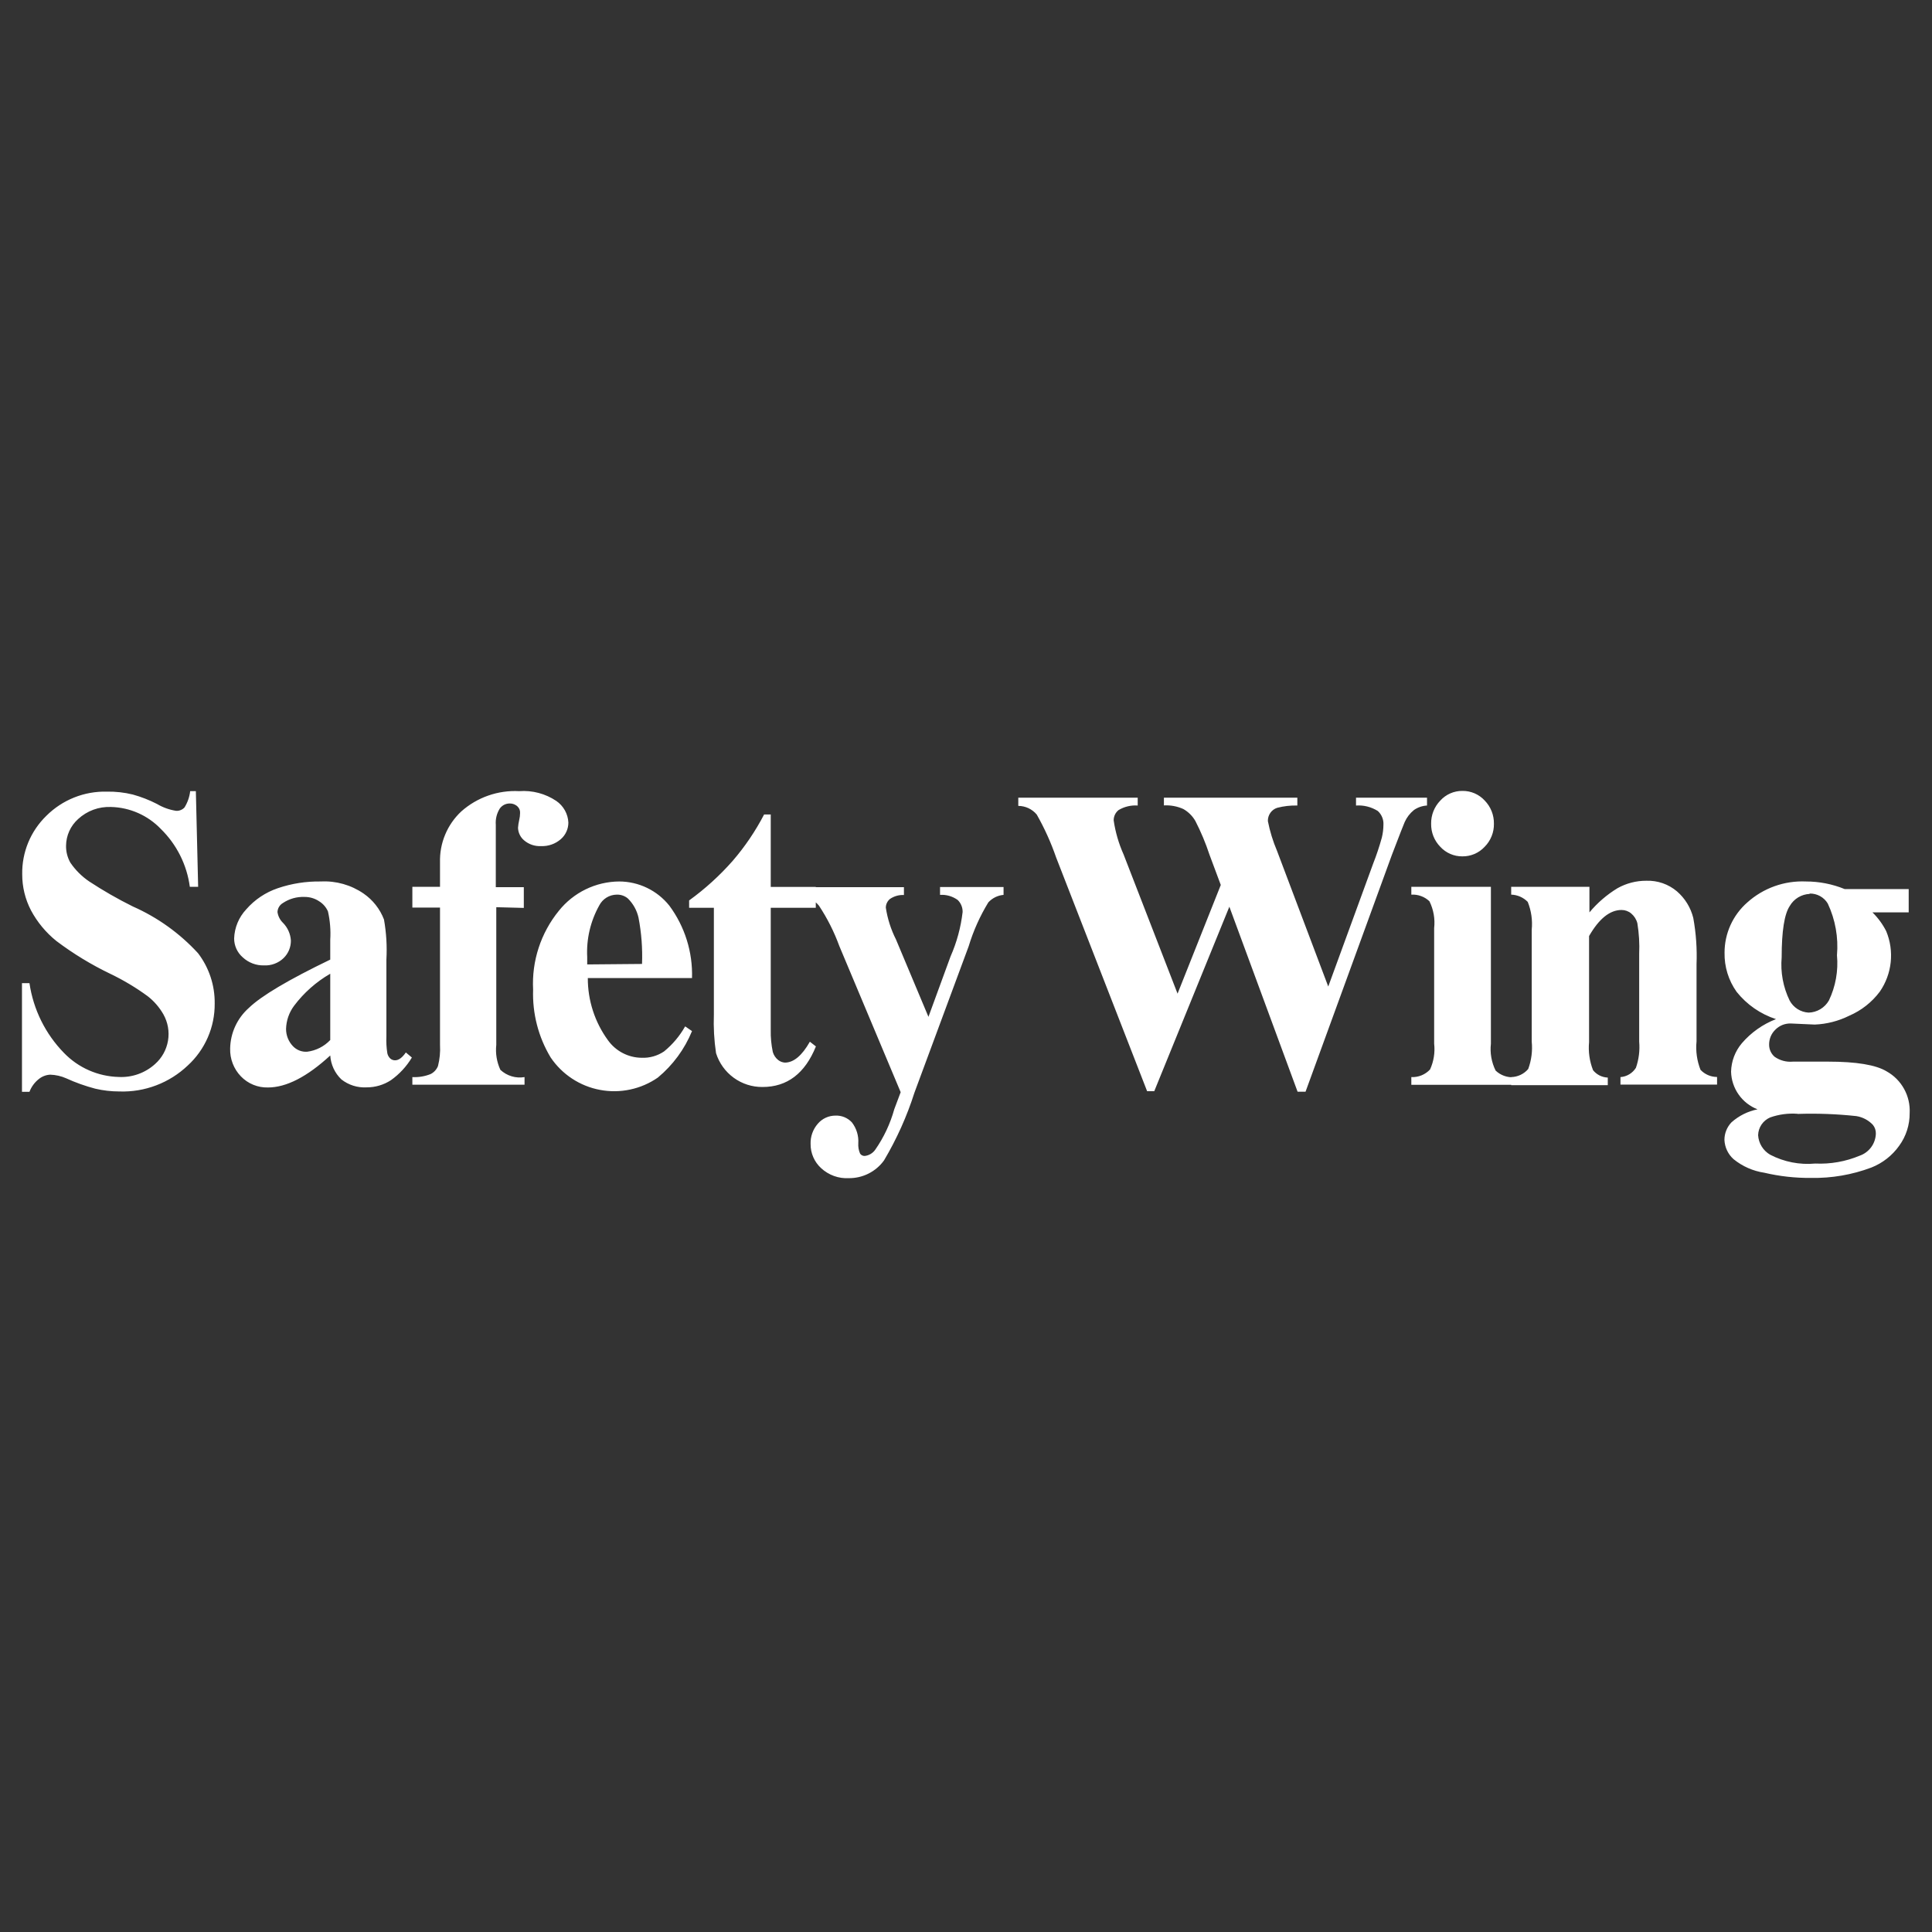 <svg width="80" height="80" viewBox="0 0 80 80" fill="none" xmlns="http://www.w3.org/2000/svg">
<rect x="0" y="0" width="80" height="80" fill="#333333" stroke="none"/>
<path d="M8.11 32.76L8.205 36.72H7.86C7.739 35.81 7.316 34.967 6.66 34.325C6.119 33.761 5.377 33.433 4.595 33.415C4.347 33.405 4.098 33.443 3.865 33.529C3.632 33.615 3.418 33.746 3.235 33.915C3.08 34.054 2.955 34.223 2.869 34.413C2.783 34.602 2.738 34.807 2.735 35.015C2.73 35.26 2.791 35.502 2.91 35.715C3.119 36.025 3.386 36.291 3.695 36.5C4.275 36.881 4.878 37.227 5.5 37.535C6.524 37.987 7.443 38.646 8.2 39.47C8.657 40.068 8.9 40.803 8.89 41.555C8.894 42.037 8.798 42.514 8.605 42.956C8.413 43.398 8.13 43.795 7.775 44.12C7.398 44.478 6.954 44.758 6.468 44.942C5.982 45.127 5.464 45.213 4.945 45.195C4.608 45.195 4.273 45.157 3.945 45.08C3.532 44.971 3.129 44.828 2.74 44.65C2.532 44.558 2.308 44.507 2.08 44.5C1.91 44.508 1.748 44.569 1.615 44.675C1.436 44.813 1.3 44.999 1.22 45.21H0.91V40.71H1.22C1.379 41.798 1.878 42.808 2.645 43.595C3.242 44.215 4.06 44.574 4.92 44.595C5.471 44.622 6.011 44.43 6.42 44.06C6.705 43.808 6.894 43.466 6.957 43.091C7.02 42.716 6.952 42.331 6.765 42C6.599 41.71 6.379 41.455 6.115 41.25C5.63 40.895 5.112 40.585 4.57 40.325C3.782 39.947 3.033 39.491 2.335 38.965C1.904 38.618 1.546 38.188 1.285 37.7C1.043 37.237 0.918 36.722 0.92 36.2C0.912 35.75 0.997 35.303 1.169 34.886C1.341 34.47 1.597 34.094 1.92 33.78C2.248 33.453 2.638 33.196 3.068 33.024C3.497 32.852 3.957 32.769 4.42 32.78C4.784 32.773 5.147 32.813 5.5 32.9C5.846 32.996 6.181 33.126 6.5 33.29C6.744 33.435 7.014 33.532 7.295 33.575C7.359 33.578 7.423 33.568 7.483 33.543C7.543 33.519 7.596 33.482 7.64 33.435C7.767 33.23 7.847 33 7.875 32.76H8.11ZM13.675 43.705C12.715 44.589 11.855 45.03 11.095 45.03C10.887 45.035 10.679 44.997 10.487 44.918C10.294 44.839 10.12 44.72 9.975 44.57C9.828 44.418 9.713 44.237 9.637 44.04C9.56 43.843 9.524 43.632 9.53 43.42C9.535 43.101 9.606 42.786 9.74 42.496C9.873 42.206 10.066 41.947 10.305 41.735C10.822 41.235 11.945 40.569 13.675 39.735V38.91C13.699 38.518 13.667 38.124 13.58 37.74C13.504 37.566 13.377 37.42 13.215 37.32C13.036 37.2 12.825 37.138 12.61 37.14C12.29 37.127 11.975 37.216 11.71 37.395C11.645 37.434 11.591 37.487 11.553 37.552C11.514 37.617 11.493 37.69 11.49 37.765C11.514 37.939 11.597 38.099 11.725 38.22C11.915 38.416 12.028 38.673 12.045 38.945C12.046 39.081 12.02 39.216 11.968 39.342C11.915 39.467 11.838 39.581 11.74 39.675C11.633 39.777 11.507 39.856 11.368 39.907C11.23 39.959 11.082 39.982 10.935 39.975C10.607 39.984 10.29 39.864 10.05 39.64C9.939 39.543 9.849 39.423 9.788 39.289C9.727 39.154 9.695 39.008 9.695 38.86C9.71 38.411 9.888 37.983 10.195 37.655C10.545 37.253 10.995 36.951 11.5 36.78C12.074 36.584 12.678 36.49 13.285 36.5C13.914 36.467 14.536 36.643 15.055 37C15.439 37.265 15.734 37.64 15.9 38.075C15.997 38.623 16.031 39.18 16 39.735V42.915C15.989 43.151 16.002 43.387 16.04 43.62C16.059 43.703 16.103 43.778 16.165 43.835C16.219 43.881 16.289 43.906 16.36 43.905C16.507 43.905 16.655 43.797 16.805 43.58L17.055 43.79C16.833 44.16 16.537 44.48 16.185 44.73C15.887 44.923 15.54 45.026 15.185 45.025C14.806 45.047 14.433 44.93 14.135 44.695C13.863 44.435 13.699 44.081 13.675 43.705ZM13.675 43.065V40.32C13.09 40.658 12.58 41.11 12.175 41.65C11.969 41.927 11.854 42.26 11.845 42.605C11.844 42.869 11.944 43.123 12.125 43.315C12.2 43.395 12.292 43.458 12.394 43.499C12.496 43.539 12.605 43.557 12.715 43.55C13.082 43.505 13.421 43.333 13.675 43.065ZM20.55 37.565V43.265C20.511 43.619 20.57 43.977 20.72 44.3C20.852 44.423 21.012 44.515 21.185 44.567C21.358 44.619 21.541 44.63 21.72 44.6V44.915H17.075V44.6C17.333 44.613 17.59 44.571 17.83 44.475C17.968 44.406 18.077 44.289 18.135 44.145C18.208 43.86 18.237 43.565 18.22 43.27V37.58H17.075V36.72H18.22V36.115V35.705C18.209 35.312 18.282 34.921 18.434 34.558C18.585 34.195 18.812 33.869 19.1 33.6C19.758 33.015 20.621 32.713 21.5 32.76C22.043 32.719 22.583 32.862 23.035 33.165C23.182 33.266 23.303 33.399 23.39 33.554C23.477 33.709 23.527 33.883 23.535 34.06C23.535 34.19 23.508 34.318 23.454 34.436C23.401 34.555 23.323 34.66 23.225 34.745C22.998 34.945 22.702 35.049 22.4 35.035C22.147 35.048 21.899 34.964 21.705 34.8C21.628 34.736 21.565 34.656 21.521 34.565C21.477 34.475 21.453 34.376 21.45 34.275C21.458 34.166 21.475 34.057 21.5 33.95C21.522 33.858 21.534 33.764 21.535 33.67C21.539 33.621 21.532 33.571 21.515 33.524C21.498 33.477 21.47 33.435 21.435 33.4C21.392 33.357 21.34 33.324 21.283 33.301C21.227 33.279 21.166 33.268 21.105 33.27C21.025 33.27 20.946 33.289 20.874 33.325C20.803 33.362 20.741 33.415 20.695 33.48C20.569 33.681 20.511 33.918 20.53 34.155V35.69V36.735H21.69V37.595L20.55 37.565ZM28.655 40.5H24.34C24.337 41.425 24.63 42.328 25.175 43.075C25.334 43.297 25.543 43.479 25.786 43.605C26.028 43.731 26.297 43.798 26.57 43.8C26.9 43.814 27.226 43.721 27.5 43.535C27.852 43.247 28.147 42.896 28.37 42.5L28.655 42.695C28.348 43.443 27.862 44.104 27.24 44.62C26.895 44.859 26.505 45.028 26.094 45.115C25.683 45.203 25.259 45.208 24.846 45.13C24.433 45.053 24.039 44.894 23.688 44.663C23.337 44.432 23.035 44.134 22.8 43.785C22.292 42.94 22.041 41.966 22.075 40.98C22.013 39.797 22.392 38.634 23.14 37.715C23.44 37.339 23.82 37.035 24.252 36.825C24.685 36.614 25.159 36.503 25.64 36.5C26.039 36.501 26.432 36.591 26.791 36.764C27.151 36.937 27.466 37.189 27.715 37.5C28.357 38.366 28.688 39.423 28.655 40.5ZM26.585 39.915C26.61 39.273 26.561 38.631 26.44 38C26.373 37.698 26.22 37.422 26 37.205C25.869 37.094 25.701 37.037 25.53 37.045C25.382 37.048 25.237 37.09 25.111 37.169C24.985 37.247 24.883 37.358 24.815 37.49C24.45 38.142 24.276 38.884 24.315 39.63V39.935L26.585 39.915ZM31.915 33.725V36.725H33.78V37.59H31.915V42.645C31.908 42.952 31.937 43.259 32 43.56C32.038 43.693 32.117 43.81 32.225 43.895C32.304 43.957 32.4 43.993 32.5 44C32.863 44 33.208 43.712 33.535 43.135L33.785 43.33C33.332 44.45 32.595 45.01 31.575 45.01C31.146 45.014 30.728 44.88 30.382 44.628C30.035 44.376 29.779 44.019 29.65 43.61C29.57 43.078 29.54 42.538 29.56 42V37.59H28.535V37.285C29.196 36.807 29.801 36.257 30.34 35.645C30.846 35.058 31.283 34.413 31.64 33.725H31.915ZM37.295 45.225L34.755 39.175C34.54 38.586 34.257 38.023 33.91 37.5C33.736 37.294 33.507 37.142 33.25 37.06V36.735H37.43V37.06C37.224 37.05 37.02 37.108 36.85 37.225C36.797 37.269 36.754 37.324 36.725 37.386C36.695 37.448 36.68 37.516 36.68 37.585C36.75 38.043 36.891 38.487 37.1 38.9L38.445 42.105L39.36 39.605C39.618 39.02 39.786 38.4 39.86 37.765C39.862 37.672 39.845 37.58 39.81 37.494C39.775 37.408 39.722 37.33 39.655 37.265C39.443 37.113 39.185 37.038 38.925 37.055V36.73H41.555V37.055C41.314 37.076 41.089 37.187 40.925 37.365C40.577 37.935 40.303 38.546 40.11 39.185L37.865 45.245C37.553 46.225 37.13 47.166 36.605 48.05C36.439 48.28 36.22 48.466 35.967 48.594C35.714 48.722 35.434 48.787 35.15 48.785C34.94 48.797 34.73 48.766 34.533 48.695C34.335 48.623 34.154 48.513 34 48.37C33.861 48.243 33.751 48.089 33.676 47.916C33.601 47.744 33.563 47.558 33.565 47.37C33.554 47.062 33.662 46.762 33.865 46.53C33.955 46.424 34.068 46.339 34.195 46.281C34.322 46.223 34.46 46.194 34.6 46.195C34.726 46.19 34.852 46.213 34.968 46.261C35.085 46.31 35.189 46.383 35.275 46.475C35.466 46.722 35.56 47.029 35.54 47.34C35.53 47.487 35.556 47.635 35.615 47.77C35.637 47.801 35.666 47.827 35.7 47.843C35.734 47.86 35.772 47.867 35.81 47.865C35.896 47.855 35.978 47.827 36.052 47.783C36.126 47.739 36.19 47.68 36.24 47.61C36.596 47.099 36.863 46.531 37.03 45.93L37.295 45.225ZM59.09 33.03V33.355C58.896 33.366 58.709 33.43 58.55 33.54C58.384 33.674 58.252 33.845 58.165 34.04C58.132 34.11 57.955 34.563 57.635 35.4L54.06 45.205H53.73L50.905 37.545L47.795 45.185H47.5L43.73 35.5C43.518 34.887 43.25 34.294 42.93 33.73C42.837 33.618 42.72 33.528 42.587 33.465C42.455 33.403 42.311 33.371 42.165 33.37V33.03H47.11V33.355C46.832 33.335 46.554 33.401 46.315 33.545C46.252 33.596 46.201 33.661 46.166 33.735C46.132 33.808 46.114 33.889 46.115 33.97C46.186 34.457 46.324 34.931 46.525 35.38L48.76 41.145L50.55 36.645L50.08 35.385C49.923 34.909 49.729 34.446 49.5 34C49.382 33.791 49.209 33.619 49 33.5C48.748 33.386 48.471 33.335 48.195 33.35V33.03H53.72V33.355C53.439 33.347 53.157 33.379 52.885 33.45C52.772 33.486 52.674 33.558 52.605 33.655C52.533 33.755 52.496 33.877 52.5 34C52.583 34.424 52.711 34.838 52.88 35.235L55 40.85L56.86 35.76C56.999 35.407 57.119 35.046 57.22 34.68C57.262 34.505 57.284 34.325 57.285 34.145C57.291 34.039 57.272 33.934 57.231 33.836C57.191 33.738 57.129 33.651 57.05 33.58C56.781 33.412 56.466 33.333 56.15 33.355V33.03H59.09ZM61.735 36.72V43.22C61.692 43.601 61.76 43.986 61.93 44.33C62.03 44.426 62.149 44.499 62.279 44.547C62.409 44.594 62.547 44.614 62.685 44.605V44.92H58.44V44.6C58.584 44.607 58.728 44.582 58.862 44.528C58.996 44.473 59.116 44.391 59.215 44.285C59.368 43.95 59.427 43.581 59.385 43.215V38.43C59.428 38.049 59.36 37.664 59.19 37.32C59.091 37.225 58.973 37.152 58.844 37.105C58.715 37.057 58.577 37.037 58.44 37.045V36.72H61.735ZM60.555 32.75C60.729 32.747 60.901 32.782 61.061 32.851C61.22 32.92 61.363 33.022 61.48 33.15C61.603 33.277 61.701 33.428 61.766 33.592C61.831 33.757 61.863 33.933 61.86 34.11C61.863 34.287 61.831 34.463 61.764 34.627C61.698 34.791 61.6 34.94 61.475 35.065C61.358 35.191 61.215 35.292 61.057 35.36C60.898 35.428 60.727 35.462 60.555 35.46C60.383 35.462 60.213 35.428 60.056 35.36C59.898 35.292 59.756 35.191 59.64 35.065C59.517 34.939 59.419 34.79 59.354 34.626C59.289 34.462 59.257 34.287 59.26 34.11C59.257 33.933 59.289 33.757 59.354 33.592C59.419 33.428 59.517 33.277 59.64 33.15C59.755 33.023 59.897 32.921 60.054 32.852C60.212 32.783 60.383 32.748 60.555 32.75ZM65.815 36.72V37.78C66.144 37.385 66.536 37.047 66.975 36.78C67.34 36.575 67.751 36.468 68.17 36.47C68.633 36.453 69.087 36.61 69.44 36.91C69.773 37.198 70.009 37.583 70.115 38.01C70.23 38.643 70.275 39.287 70.25 39.93V43.12C70.21 43.521 70.267 43.926 70.415 44.3C70.503 44.393 70.609 44.467 70.727 44.518C70.845 44.569 70.972 44.595 71.1 44.595V44.91H67.1V44.6C67.23 44.591 67.355 44.551 67.466 44.484C67.577 44.417 67.671 44.325 67.74 44.215C67.861 43.867 67.907 43.497 67.875 43.13V39.5C67.894 39.075 67.868 38.65 67.8 38.23C67.76 38.072 67.67 37.93 67.545 37.825C67.433 37.731 67.291 37.68 67.145 37.68C66.662 37.68 66.213 38.04 65.8 38.76V43.15C65.763 43.546 65.819 43.945 65.965 44.315C66.039 44.407 66.132 44.481 66.237 44.534C66.342 44.586 66.457 44.616 66.575 44.62V44.935H62.575V44.6C62.709 44.597 62.842 44.565 62.963 44.508C63.085 44.45 63.193 44.367 63.28 44.265C63.414 43.901 63.464 43.511 63.425 43.125V38.5C63.464 38.108 63.408 37.711 63.26 37.345C63.079 37.16 62.834 37.053 62.575 37.045V36.72H65.815ZM76.385 36.815H79.035V37.78H77.535C77.766 38.007 77.959 38.271 78.105 38.56C78.273 38.966 78.336 39.407 78.29 39.844C78.244 40.28 78.089 40.699 77.84 41.06C77.512 41.499 77.074 41.844 76.57 42.06C76.126 42.281 75.64 42.405 75.145 42.425L74.145 42.38C74.027 42.378 73.91 42.399 73.8 42.444C73.691 42.489 73.592 42.556 73.51 42.64C73.427 42.721 73.362 42.817 73.318 42.924C73.275 43.03 73.253 43.145 73.255 43.26C73.255 43.355 73.275 43.449 73.315 43.535C73.355 43.622 73.413 43.699 73.485 43.76C73.705 43.914 73.973 43.985 74.24 43.96H75.695C76.872 43.96 77.682 44.095 78.125 44.365C78.429 44.535 78.678 44.787 78.846 45.092C79.014 45.397 79.093 45.743 79.075 46.09C79.079 46.577 78.927 47.052 78.64 47.445C78.352 47.85 77.952 48.162 77.49 48.345C76.691 48.645 75.843 48.791 74.99 48.775C74.339 48.781 73.689 48.709 73.055 48.56C72.589 48.49 72.151 48.297 71.785 48C71.671 47.899 71.579 47.776 71.514 47.639C71.448 47.501 71.412 47.352 71.405 47.2C71.405 46.93 71.509 46.671 71.695 46.475C72.001 46.202 72.373 46.016 72.775 45.935C72.459 45.812 72.186 45.598 71.992 45.321C71.797 45.043 71.688 44.714 71.68 44.375C71.69 43.944 71.847 43.529 72.125 43.2C72.507 42.755 72.993 42.411 73.54 42.2C72.898 41.991 72.331 41.598 71.91 41.07C71.574 40.598 71.399 40.03 71.41 39.45C71.409 39.056 71.493 38.667 71.655 38.308C71.817 37.95 72.054 37.63 72.35 37.37C73.013 36.774 73.884 36.461 74.775 36.5C75.327 36.499 75.874 36.606 76.385 36.815ZM74.435 46.12C74.05 46.091 73.664 46.142 73.3 46.27C73.155 46.332 73.031 46.434 72.942 46.564C72.853 46.694 72.804 46.847 72.8 47.005C72.809 47.171 72.86 47.332 72.948 47.474C73.035 47.615 73.156 47.732 73.3 47.815C73.874 48.113 74.521 48.24 75.165 48.18C75.795 48.209 76.423 48.098 77.005 47.855C77.195 47.789 77.361 47.666 77.481 47.504C77.6 47.342 77.668 47.147 77.675 46.945C77.68 46.811 77.636 46.679 77.55 46.575C77.368 46.383 77.127 46.256 76.865 46.215C76.058 46.128 75.246 46.098 74.435 46.125V46.12ZM74.935 37.015C74.766 37.022 74.603 37.072 74.458 37.159C74.314 37.246 74.194 37.369 74.11 37.515C73.887 37.849 73.775 38.557 73.775 39.64C73.721 40.256 73.835 40.874 74.105 41.43C74.182 41.574 74.295 41.695 74.432 41.783C74.57 41.87 74.727 41.921 74.89 41.93C75.061 41.926 75.228 41.877 75.375 41.79C75.522 41.702 75.644 41.578 75.73 41.43C76.009 40.847 76.125 40.199 76.065 39.555C76.129 38.821 75.998 38.083 75.685 37.415C75.608 37.285 75.497 37.178 75.364 37.105C75.231 37.032 75.081 36.996 74.93 37L74.935 37.015Z" fill="white"/>
</svg>
